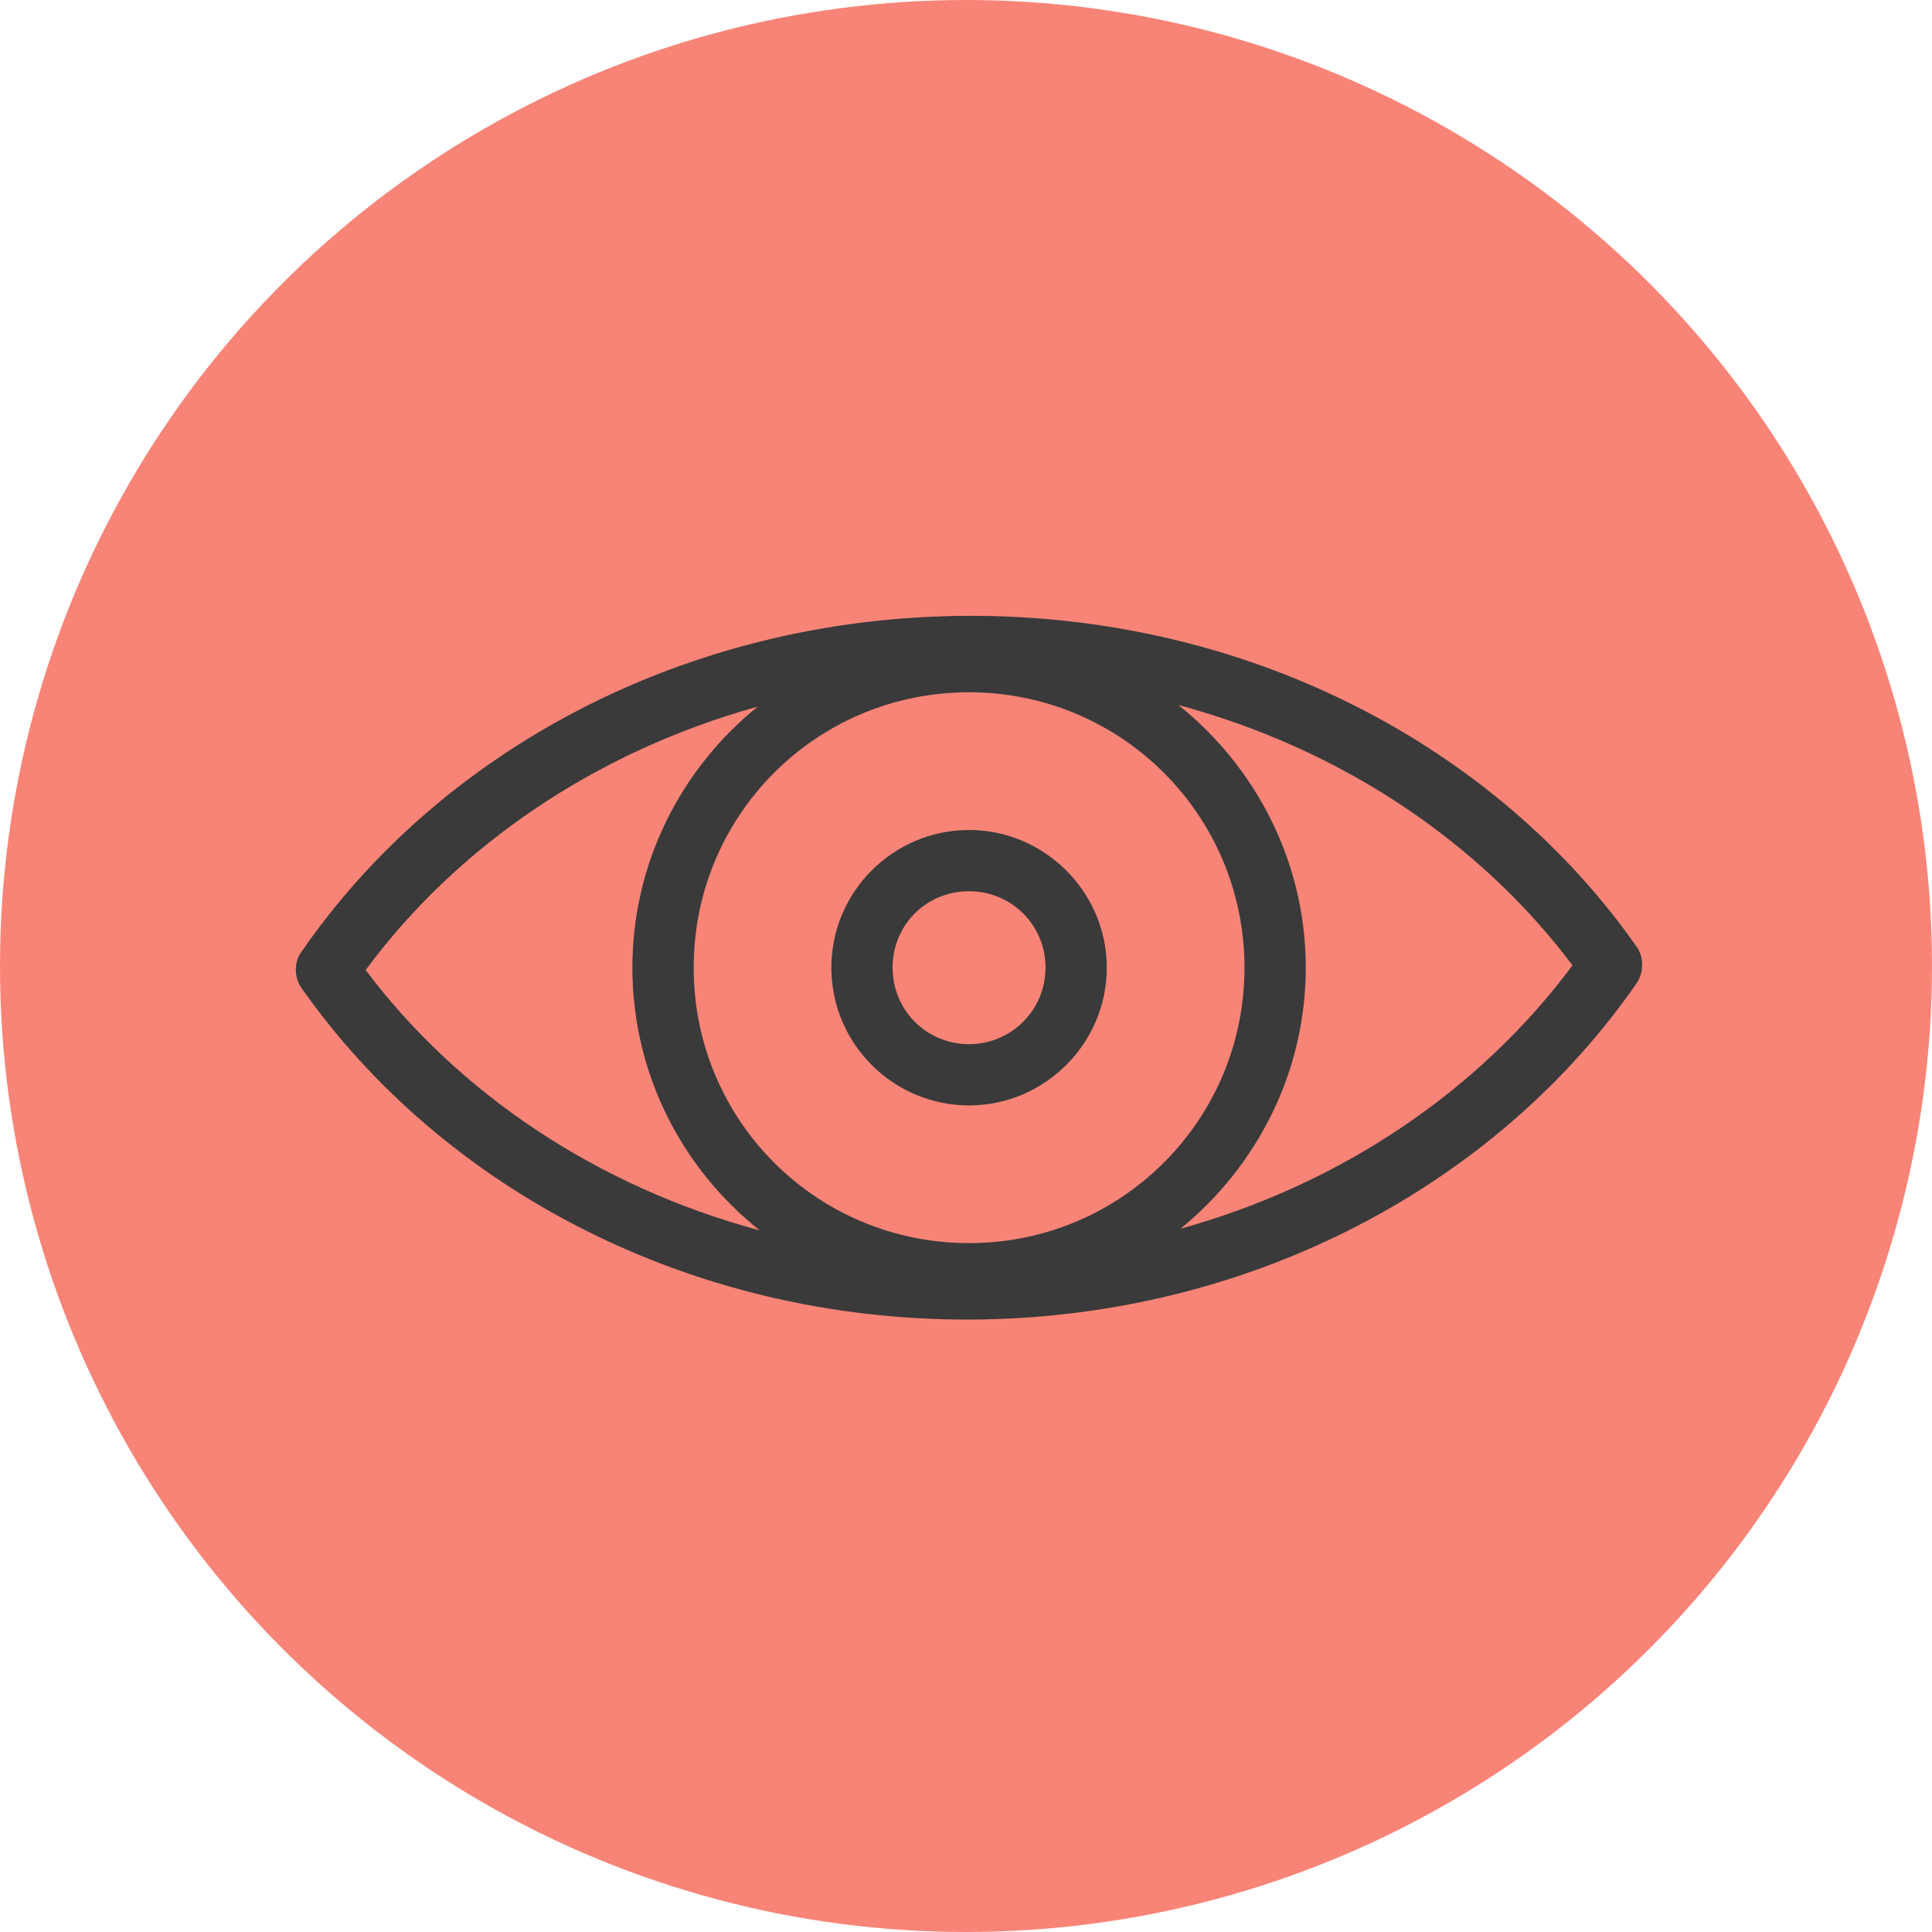 <svg width="320" height="320" viewBox="0 0 320 320" fill="none" xmlns="http://www.w3.org/2000/svg">
<g id="icon/red/see-alt" clip-path="url(#clip0_0_481)">
<g id="background">
<circle id="Oval" cx="160" cy="160" r="160" fill="#F88477"/>
</g>
<g id="icon">
<path id="See alt" fill-rule="evenodd" clip-rule="evenodd" d="M195.523 203.519C208.146 193.235 216.342 177.575 216.276 160.063C216.21 142.552 207.889 126.957 195.187 116.772C222.153 124.032 245.113 139.475 260.457 159.892C245.179 180.428 222.43 196.055 195.523 203.519ZM160.691 205.898C135.359 205.996 114.989 185.692 114.896 160.459C114.791 135.226 135.004 114.763 160.329 114.664C185.568 114.565 206.031 134.87 206.124 160.103C206.229 185.336 185.924 205.805 160.691 205.898ZM60.563 160.669C75.749 140.134 98.584 124.513 125.497 117.042C112.782 127.333 104.678 142.987 104.744 160.498C104.81 178.01 113.039 193.604 125.833 203.789C98.867 196.529 75.907 181.086 60.563 160.669ZM271.136 156.888C247.834 123.571 206.71 101.817 160.283 102.001C113.77 102.179 72.903 124.25 49.864 157.751C48.704 159.365 48.711 161.882 49.89 163.581C73.186 196.806 114.218 218.745 160.737 218.56C207.165 218.382 248.117 196.134 271.156 162.732C272.23 161.111 272.309 158.594 271.136 156.888ZM160.561 172.946C153.466 172.972 147.872 167.333 147.846 160.329C147.82 153.234 153.367 147.647 160.456 147.621C167.466 147.594 173.145 153.142 173.171 160.231C173.198 167.241 167.558 172.92 160.561 172.946ZM160.423 137.475C147.846 137.521 137.648 147.799 137.7 160.369C137.746 172.946 148.031 183.138 160.601 183.092C173.079 183.046 183.37 172.768 183.317 160.191C183.271 147.621 172.901 137.422 160.423 137.475Z" fill="#3A3A3A"/>
</g>
</g>
<defs>
<clipPath id="clip0_0_481">
<rect width="320" height="320" fill="white"/>
</clipPath>
</defs>
</svg>
